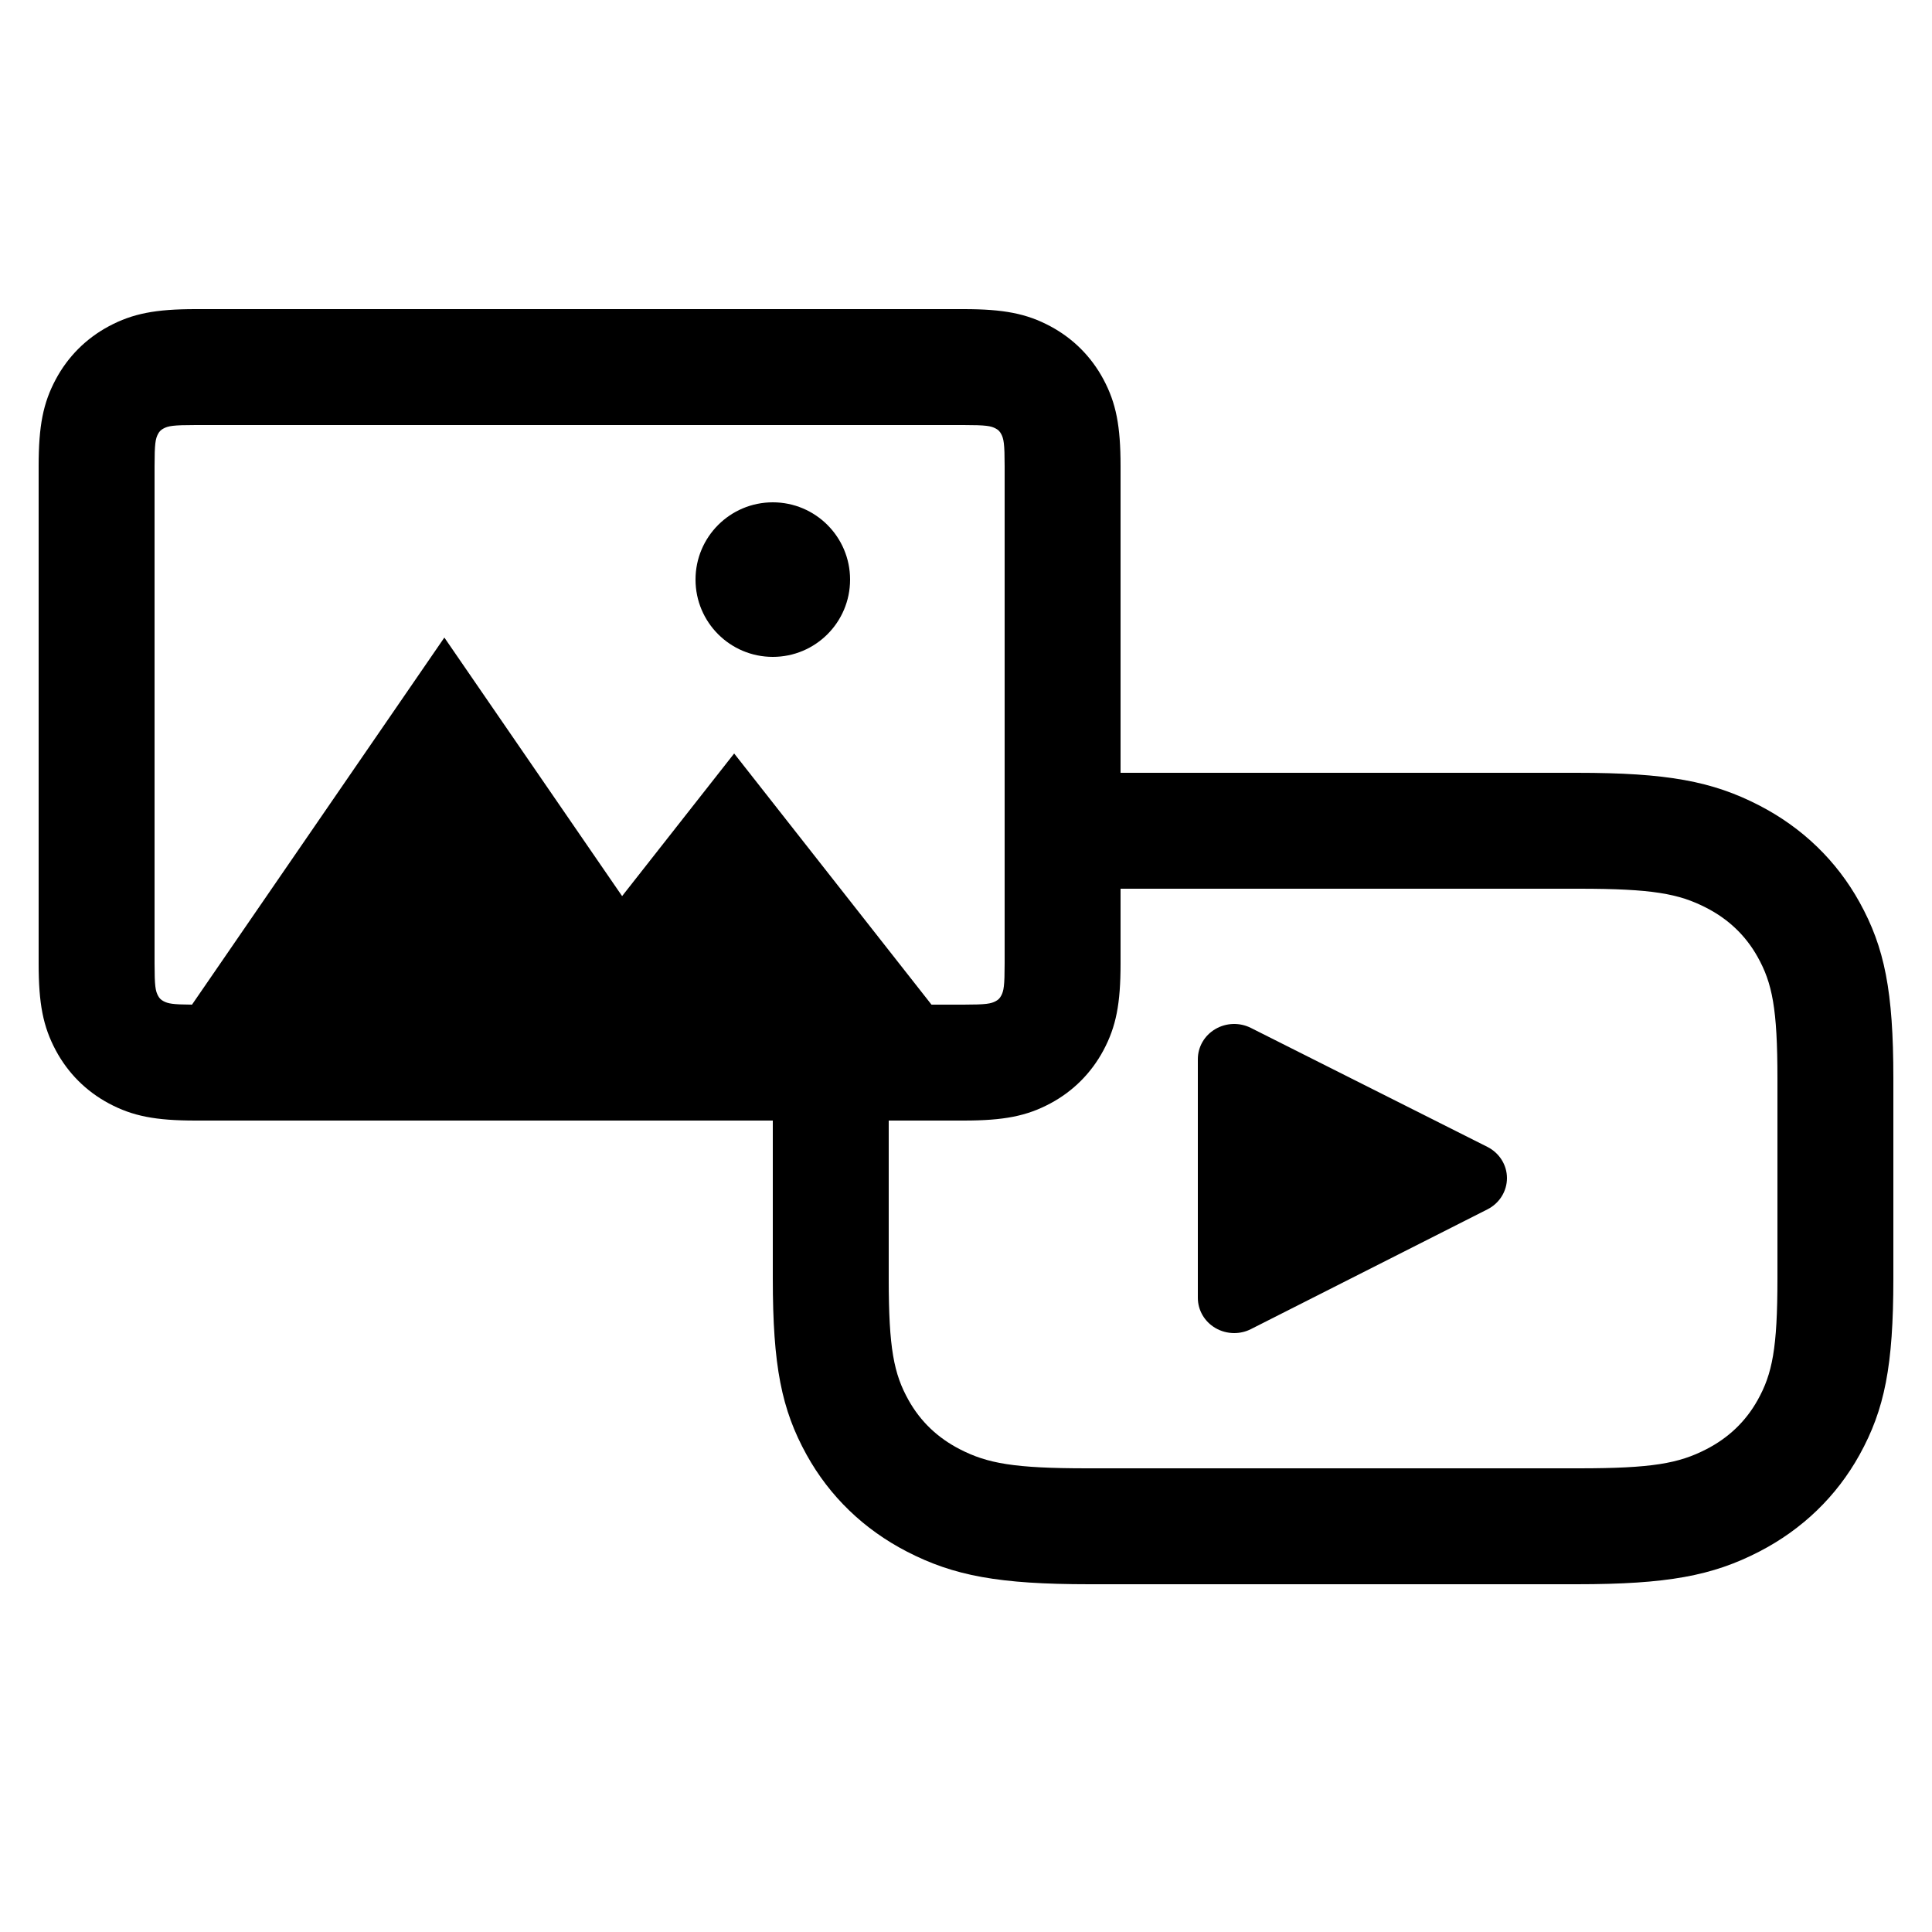 <?xml version="1.0" encoding="UTF-8"?>
<svg width="50px" height="50px" viewBox="0 0 50 50" version="1.1" xmlns="http://www.w3.org/2000/svg" xmlns:xlink="http://www.w3.org/1999/xlink">
    <!-- Generator: Sketch 53 (72520) - https://sketchapp.com -->
    <title>video-and-image-upload-icon</title>
    <desc>Created with Sketch.</desc>
    <g id="video-and-image-upload-icon" stroke="none" stroke-width="1" fill="none" fill-rule="evenodd">
        <g id="Group" transform="translate(20, 20)" fill="#000000" fill-rule="nonzero">
            <path d="M3,8.5 L3,13.09 C3,14.896 3.133,15.556 3.513,16.235 C3.822,16.788 4.267,17.213 4.846,17.509 C5.555,17.873 6.245,18 8.133,18 L20.867,18 C22.755,18 23.445,17.873 24.154,17.509 C24.733,17.213 25.178,16.788 25.487,16.235 C25.867,15.556 26,14.896 26,13.09 L26,7.91 C26,6.104 25.867,5.444 25.487,4.765 C25.178,4.212 24.733,3.787 24.154,3.491 C23.445,3.127 22.755,3 20.867,3 L8.5,3 L8.5,0 L20.808,4.4408921e-16 C23.147,0 24.315,0.218 25.53,0.845 C26.645,1.421 27.529,2.274 28.125,3.35 C28.774,4.524 29,5.651 29,7.91 L29,13.09 C29,15.349 28.774,16.476 28.125,17.65 C27.529,18.726 26.645,19.579 25.53,20.155 C24.315,20.782 23.147,21 20.808,21 L8.192,21 C5.853,21 4.685,20.782 3.47,20.155 C2.355,19.579 1.471,18.726 0.875,17.65 C0.226,16.476 -2.29586191e-13,15.349 -2.29816166e-13,13.09 L-2.29408624e-13,8.5 L3,8.5 Z M18.495,11.298 L12.376,14.396 C12.24,14.466 12.09,14.5 11.941,14.5 C11.772,14.5 11.603,14.456 11.453,14.368 C11.172,14.203 11,13.907 11,13.588 L11,7.412 C11,7.093 11.171,6.798 11.452,6.633 C11.733,6.467 12.083,6.456 12.374,6.603 L18.493,9.681 C18.804,9.838 19,10.149 19,10.489 C19,10.829 18.806,11.141 18.495,11.298 Z" id="Combined-Shape"></path>
        </g>
        <g id="Group" transform="translate(1, 8)" fill="#000000" fill-rule="nonzero">
            <g id="Group-Copy">
                <path d="M23.107,18 L23.936,18 C24.522,18 24.646,17.976 24.769,17.91 C24.834,17.876 24.876,17.834 24.91,17.769 C24.976,17.646 25,17.522 25,16.936 L25,4.064 C25,3.478 24.976,3.354 24.91,3.231 C24.876,3.166 24.834,3.124 24.769,3.09 C24.646,3.024 24.522,3 23.936,3 L4.064,3 C3.478,3 3.354,3.024 3.231,3.09 C3.166,3.124 3.124,3.166 3.09,3.231 C3.024,3.354 3,3.478 3,4.064 L3,16.936 C3,17.522 3.024,17.646 3.09,17.769 C3.124,17.834 3.166,17.876 3.231,17.91 C3.347,17.972 3.464,17.997 3.969,18 L10.5,8.5 L15.1,15.191 L18,11.5 L23.107,18 Z M4.064,0 L23.936,0 C24.975,-2.22044605e-16 25.567,0.114 26.184,0.444 C26.772,0.759 27.241,1.228 27.556,1.816 C27.886,2.433 28,3.025 28,4.064 L28,16.936 C28,17.975 27.886,18.567 27.556,19.184 C27.241,19.772 26.772,20.241 26.184,20.556 C25.567,20.886 24.975,21 23.936,21 L4.064,21 C3.025,21 2.433,20.886 1.816,20.556 C1.228,20.241 0.759,19.772 0.444,19.184 C0.114,18.567 2.22044605e-16,17.975 0,16.936 L0,4.064 C-2.22044605e-16,3.025 0.114,2.433 0.444,1.816 C0.759,1.228 1.228,0.759 1.816,0.444 C2.433,0.114 3.025,2.22044605e-16 4.064,0 Z M19,9 C17.895,9 17,8.105 17,7 C17,5.895 17.895,5 19,5 C20.105,5 21,5.895 21,7 C21,8.105 20.105,9 19,9 Z" id="Combined-Shape"></path>
            </g>
        </g>
    </g>
</svg>